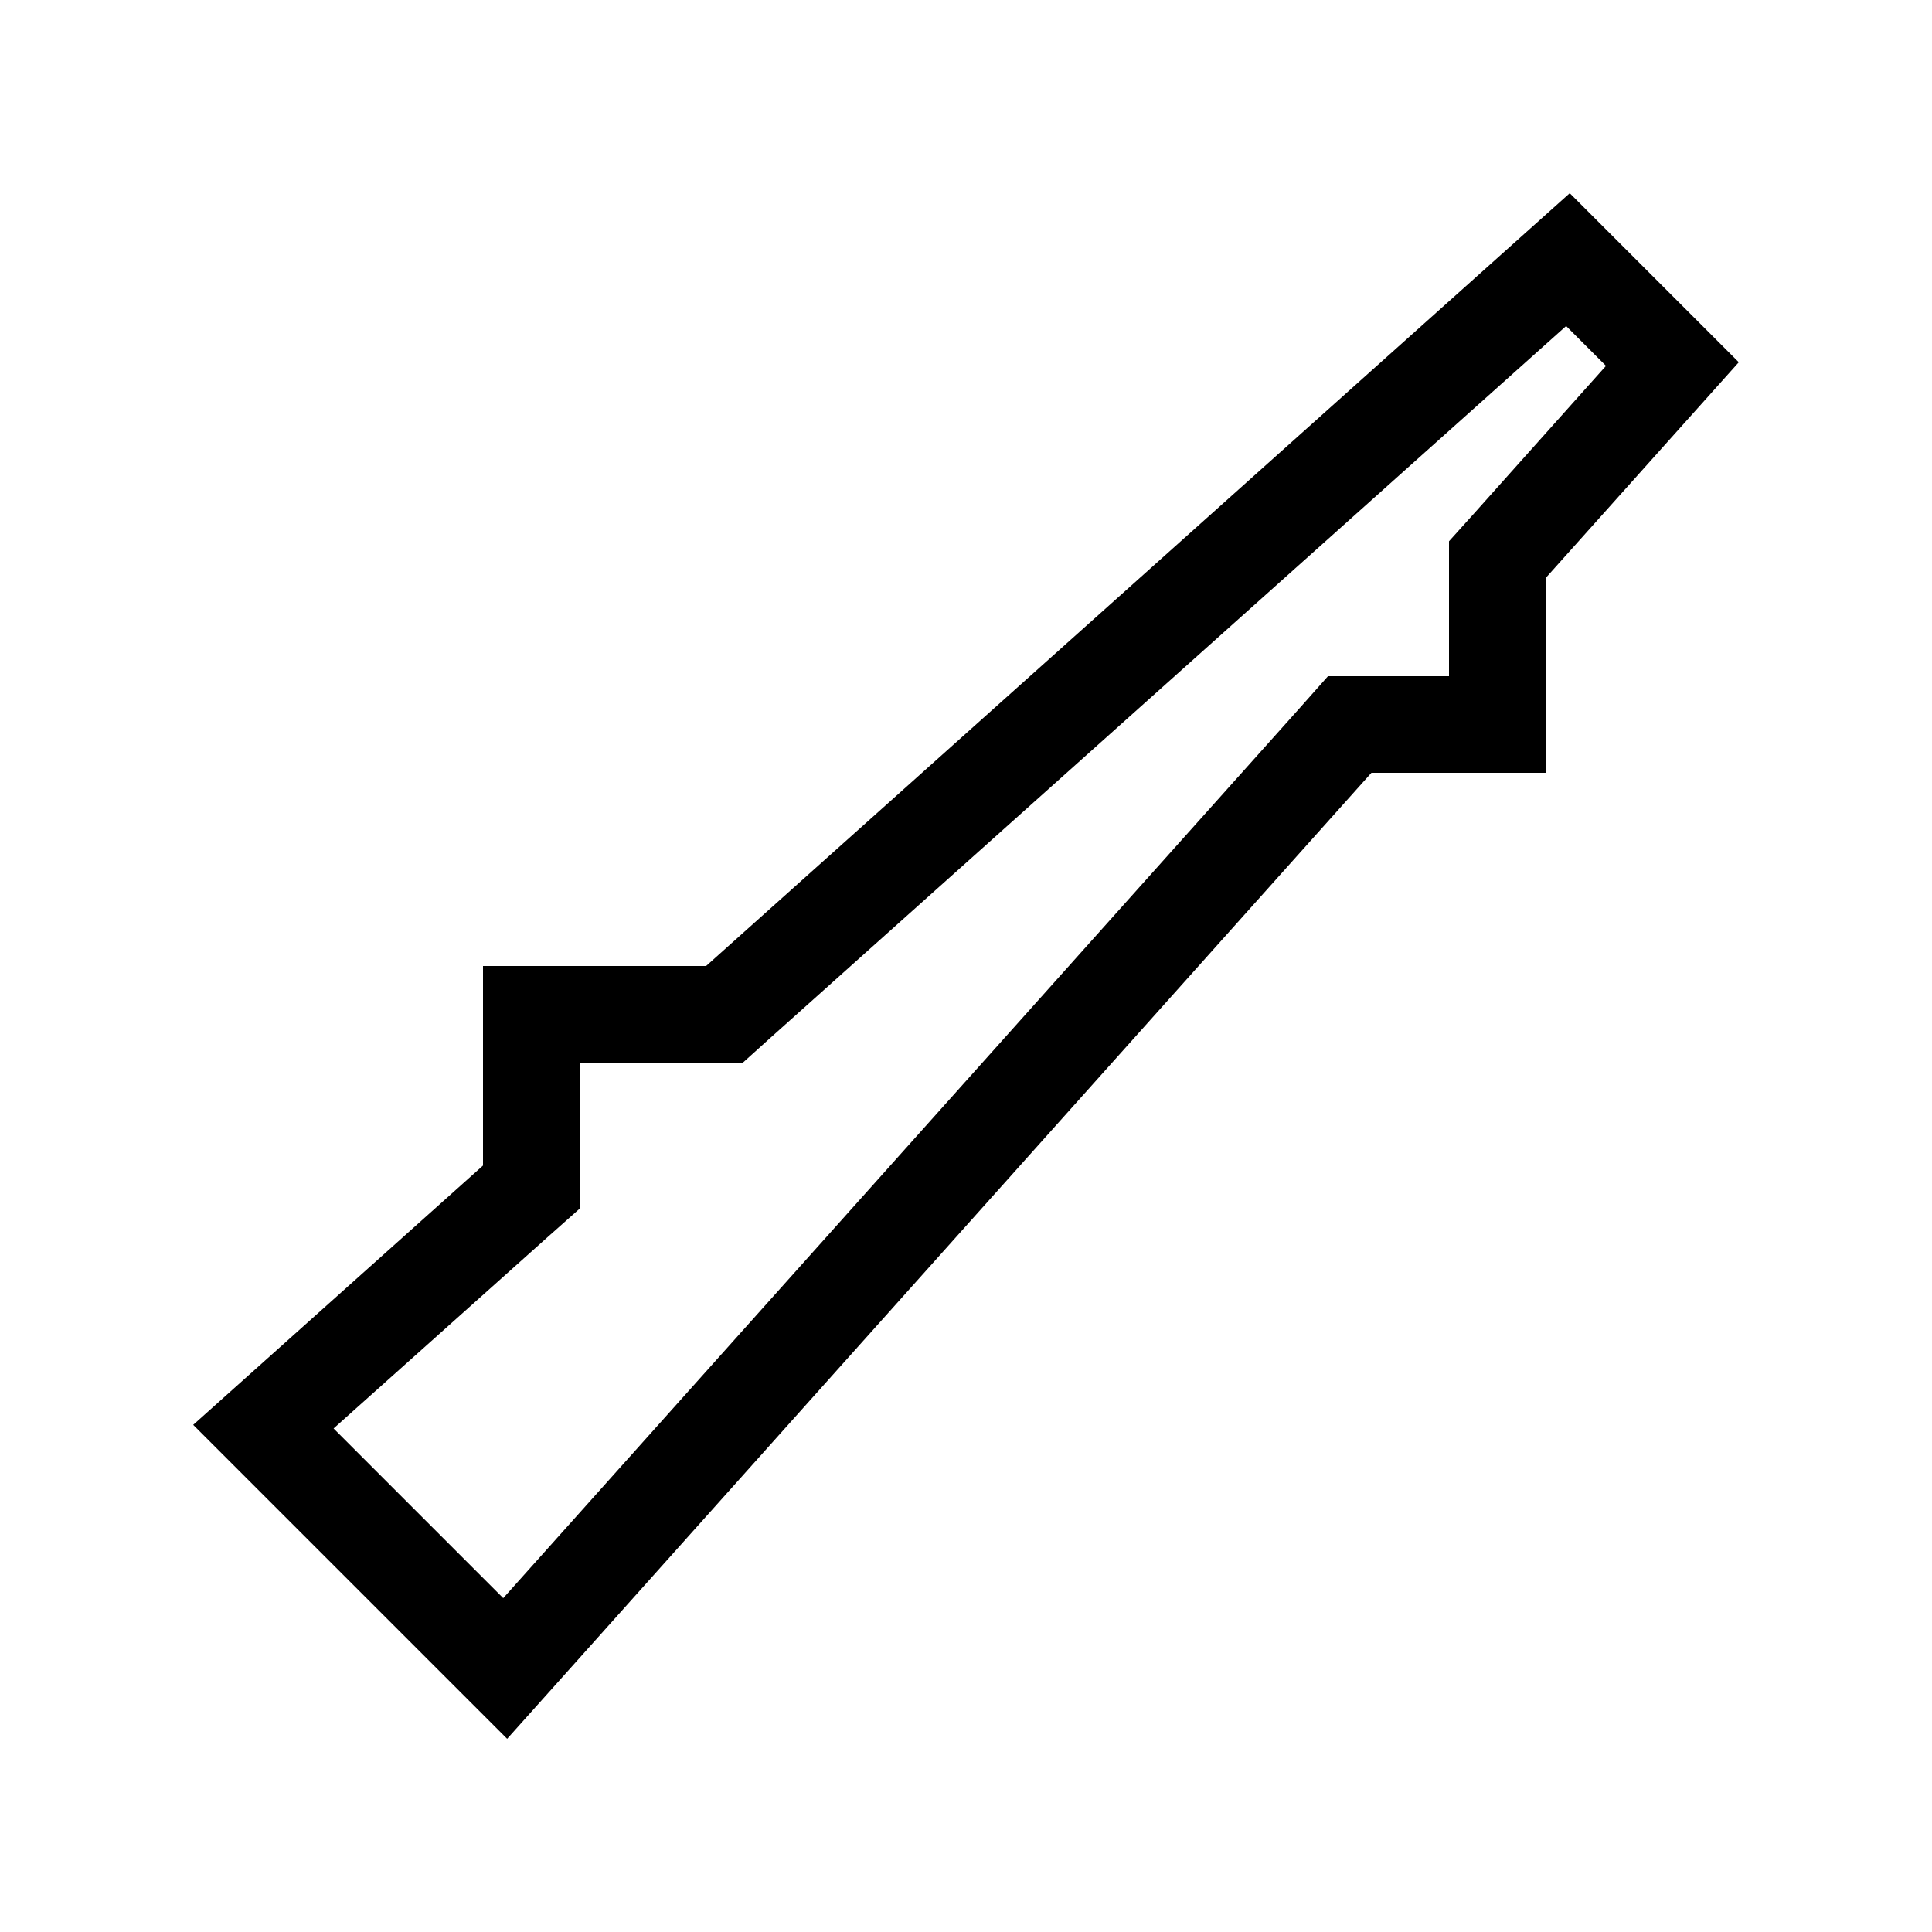 <svg xmlns="http://www.w3.org/2000/svg" viewBox="0 0 640 640"><!--! Font Awesome Pro 7.1.0 by @fontawesome - https://fontawesome.com License - https://fontawesome.com/license (Commercial License) Copyright 2025 Fonticons, Inc. --><path fill="currentColor" d="M440 224L480 224L480 179.3L488.2 170.2L532 121.2L518.8 108L255.2 343.8L246.1 352L192 352L192 400.4L181.3 409.9L110.5 473.2L166.7 529.4L430.5 234.6L440 223.9zM189.4 552.1L168 576C158.9 566.9 131.8 539.8 86.7 494.7L64 472C71.9 464.9 103.9 436.3 160 386.1L160 320L233.9 320L520 64L576 120L512 191.5L512 256L454.3 256L189.4 552.1z"/></svg>